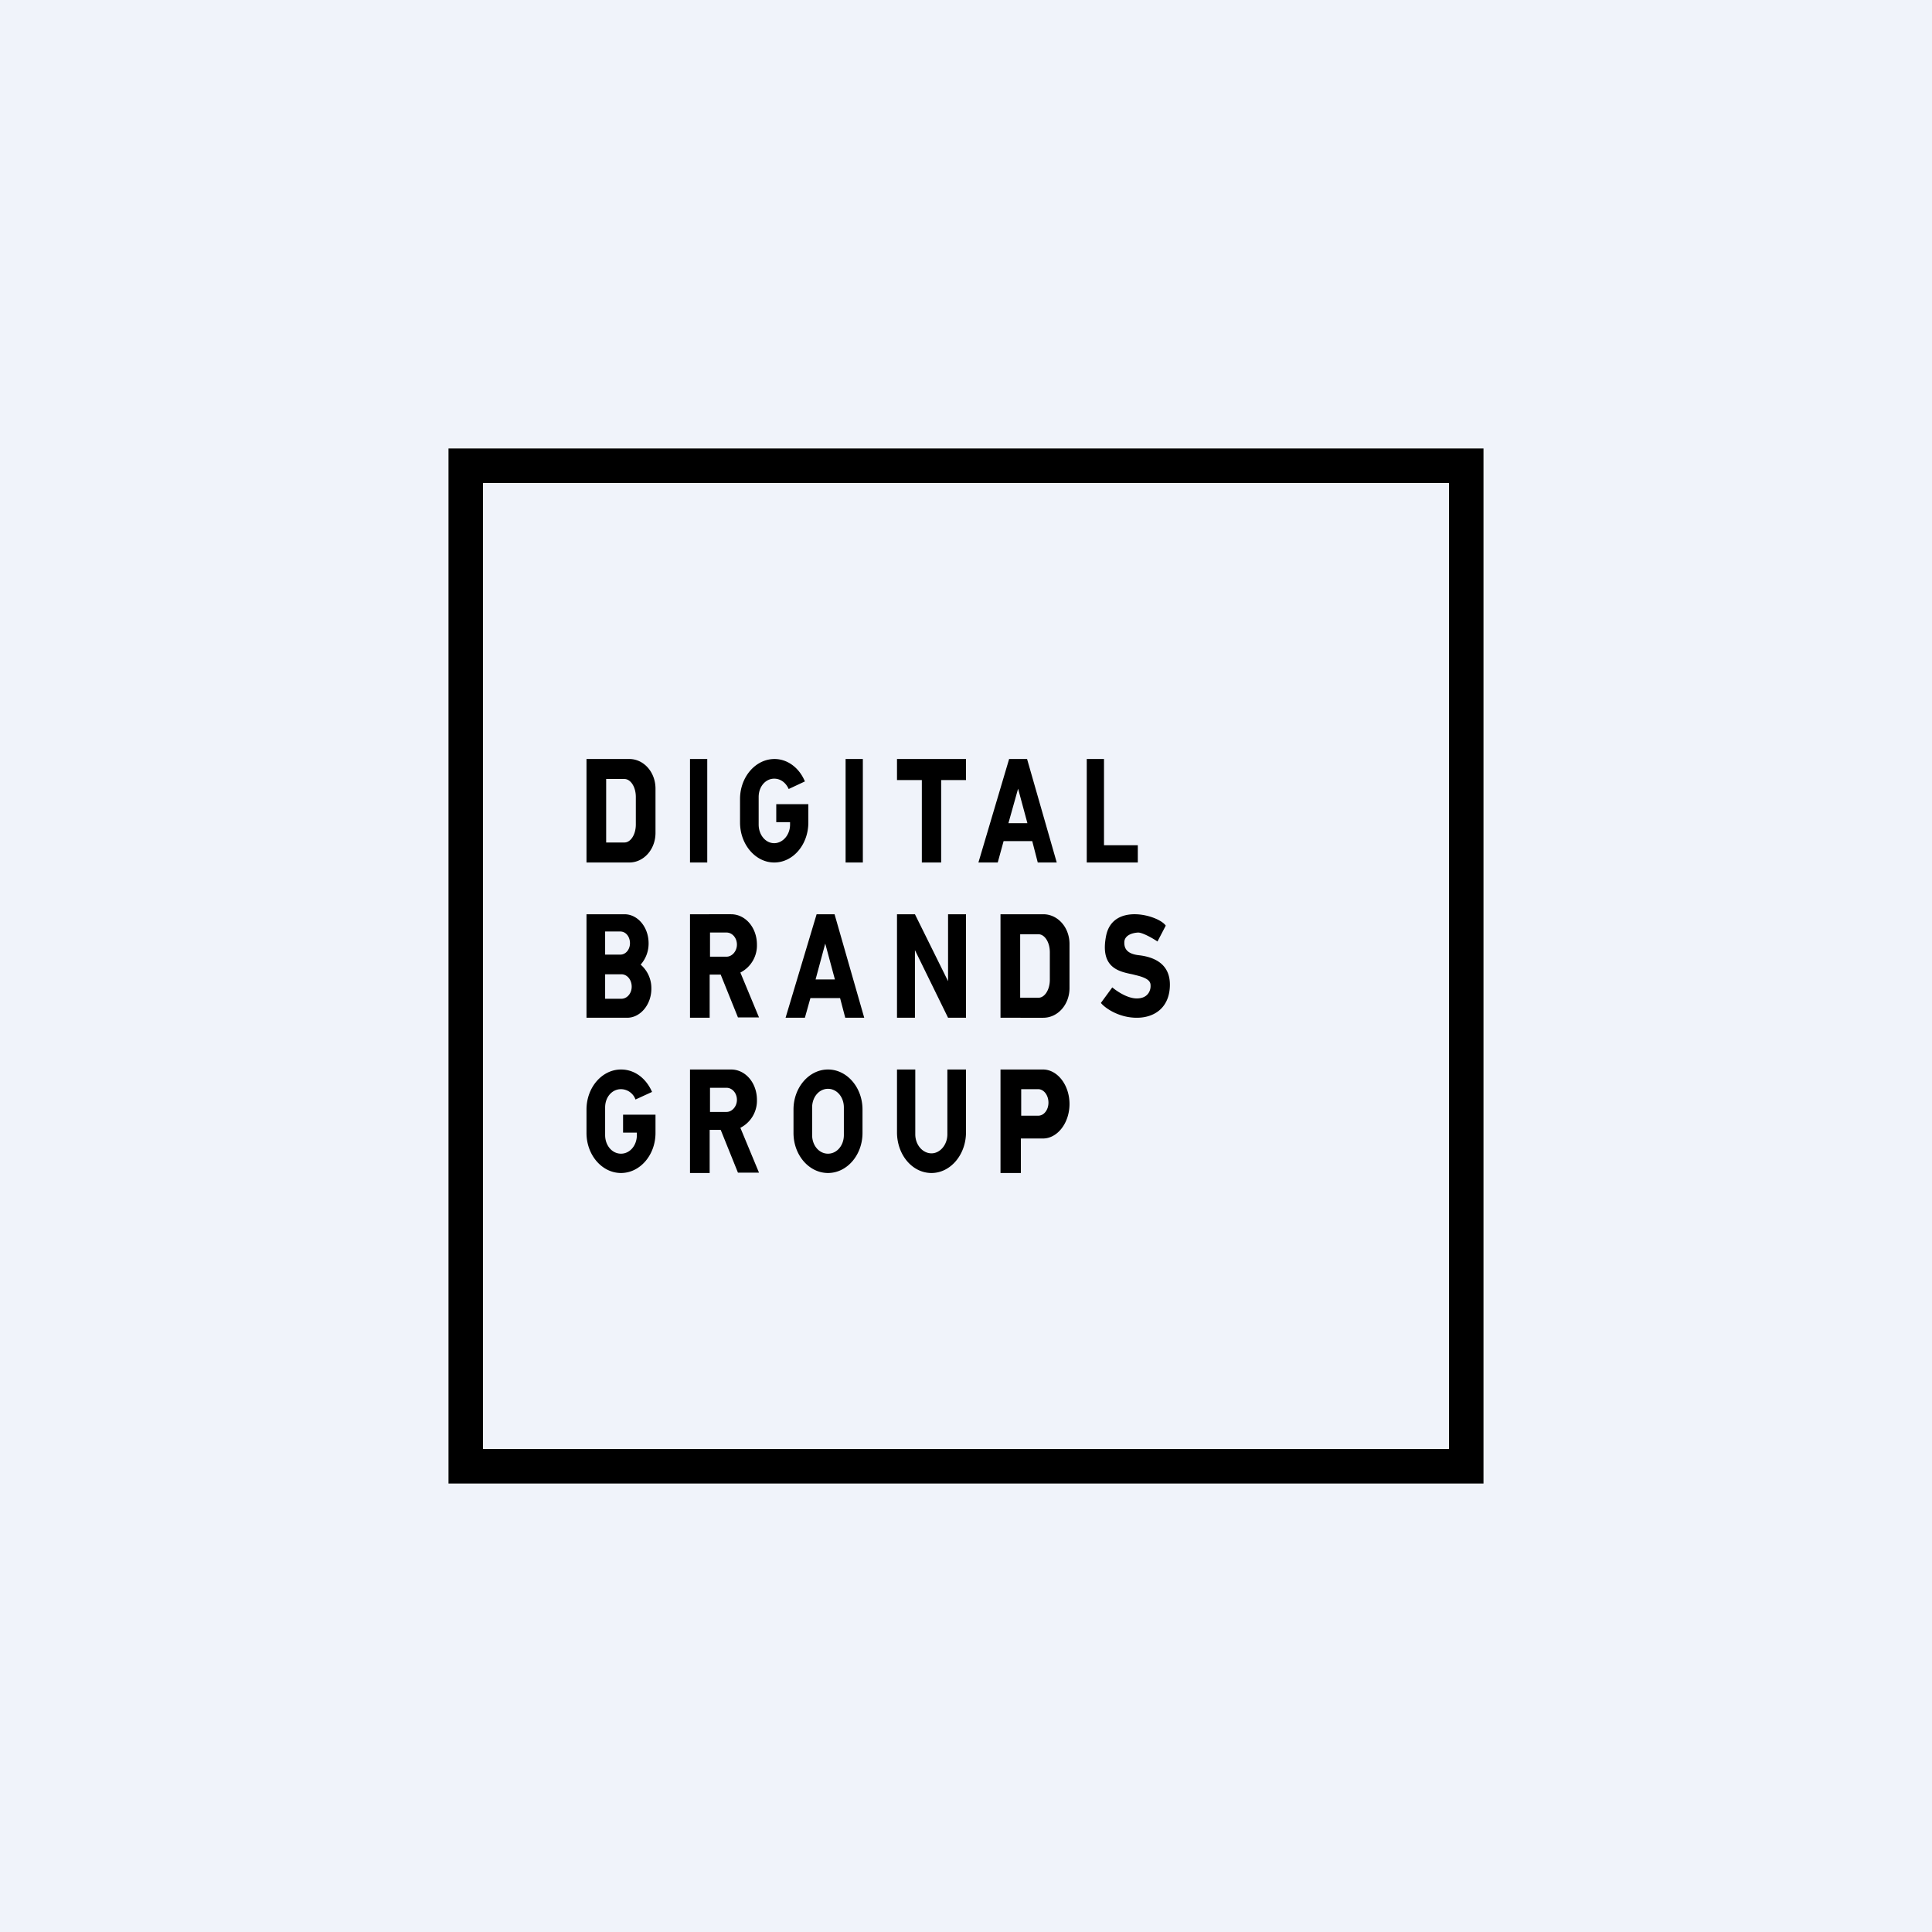 <svg xmlns="http://www.w3.org/2000/svg" width="56" height="56" viewBox="0 0 56 56"><path fill="#F0F3FA" d="M0 0h56v56H0z"/><path fill-rule="evenodd" d="M17 25v-3h1.24c.42 0 .76.38.76.86v1.28c0 .48-.34.86-.76.86H17zm.57-.58v-1.84h.53c.18 0 .33.23.33.52v.8c0 .29-.15.52-.33.52h-.53zM20.5 22H20v3h.5v-3zm4.01 0h.5v3h-.5v-3zm-3.06 1.84v-.68c0-.64.45-1.16 1-1.16.38 0 .72.26.88.65l-.47.22c-.08-.18-.23-.3-.42-.3-.25 0-.45.23-.45.53v.8c0 .3.2.54.45.54s.46-.24.46-.54v-.07h-.4v-.52h.93v.53c0 .64-.44 1.16-.99 1.16-.54 0-.99-.52-.99-1.16zM26.72 22H26v.61h.72V25h.56v-2.39H28V22h-1.28zm2.53 0-.89 3h.56l.17-.62h.83l.16.62h.55l-.86-3h-.52zm.53 1.86h-.55l.28-1 .27 1zM32 22h-.5v3h1.48v-.5H32V22zM17 32.84v-.68c0-.64.45-1.16 1-1.16.4 0 .73.26.9.65l-.48.22a.451.451 0 0 0-.42-.3c-.26 0-.46.23-.46.53v.8c0 .3.2.54.46.54s.46-.24.46-.54v-.07h-.4v-.52H19v.53c0 .64-.45 1.16-1 1.16s-1-.52-1-1.16zm6-.68v.68c0 .64.45 1.16 1 1.16s1-.52 1-1.16v-.68c0-.64-.45-1.16-1-1.16s-1 .52-1 1.16zm.54-.06v.8c0 .3.2.54.46.54s.46-.24.46-.54v-.8c0-.3-.2-.54-.46-.54s-.46.24-.46.54zm6.69-1.1H29v3h.59v-1h.64c.42 0 .77-.45.77-1s-.35-1-.77-1zm-.14.57h-.49v.77h.49c.17 0 .3-.17.3-.38s-.13-.39-.3-.39zm-8.9-.57H20v3h.57v-1.25h.32l.5 1.24H22l-.54-1.3a.88.88 0 0 0 .48-.81c0-.49-.33-.88-.75-.88zm-.13.53h-.48v.7h.48c.16 0 .3-.16.3-.35 0-.2-.14-.35-.3-.35zM26 32.82V31h.53v1.88c0 .3.21.55.47.55.25 0 .46-.25.46-.55V31H28v1.82c0 .65-.45 1.18-1 1.18-.56 0-1-.53-1-1.18zm6.24-4.2-.33.45c.1.13.5.43 1.04.43.55 0 .96-.33.96-.96 0-.62-.48-.8-.88-.85-.4-.04-.45-.23-.44-.4.02-.18.22-.25.4-.26.13 0 .43.17.56.26l.24-.46c-.2-.3-1.54-.68-1.73.3-.18.92.37 1.03.76 1.11l.16.04c.38.1.37.22.37.31 0 .1-.06.35-.4.35-.28 0-.59-.22-.71-.32zM29 29.5v-3h1.24c.42 0 .76.38.76.86v1.28c0 .48-.34.86-.76.86H29zm.57-.58v-1.84h.53c.18 0 .33.23.33.52v.8c0 .29-.15.52-.33.52h-.53zm-6.8.58.9-3h.52l.86 3h-.55l-.15-.57h-.86l-.16.57h-.55zm.87-1.11h.56l-.28-1.04-.28 1.04zm-5.53-1.89H17v3h1.18c.38 0 .7-.38.7-.84a.9.9 0 0 0-.31-.7.92.92 0 0 0 .23-.62c0-.46-.31-.84-.7-.84zm-.13.5h-.44v.67h.44c.16 0 .28-.15.28-.33 0-.19-.12-.34-.28-.34zm.03 1.24h-.47v.71h.47c.17 0 .3-.16.3-.35 0-.2-.13-.36-.3-.36zm3.18-1.74H20v3h.57v-1.25h.32l.5 1.24H22l-.54-1.3a.88.88 0 0 0 .48-.81c0-.49-.33-.88-.75-.88zm-.13.53h-.48v.7h.48c.16 0 .3-.16.3-.35 0-.2-.14-.35-.3-.35zM26 29.5v-3h.52l.96 1.94V26.5H28v3h-.52l-.96-1.96v1.96H26z"/><path fill-rule="evenodd" d="M42 14H14v28h28V14zm-29-1v30h30V13H13z"/></svg>